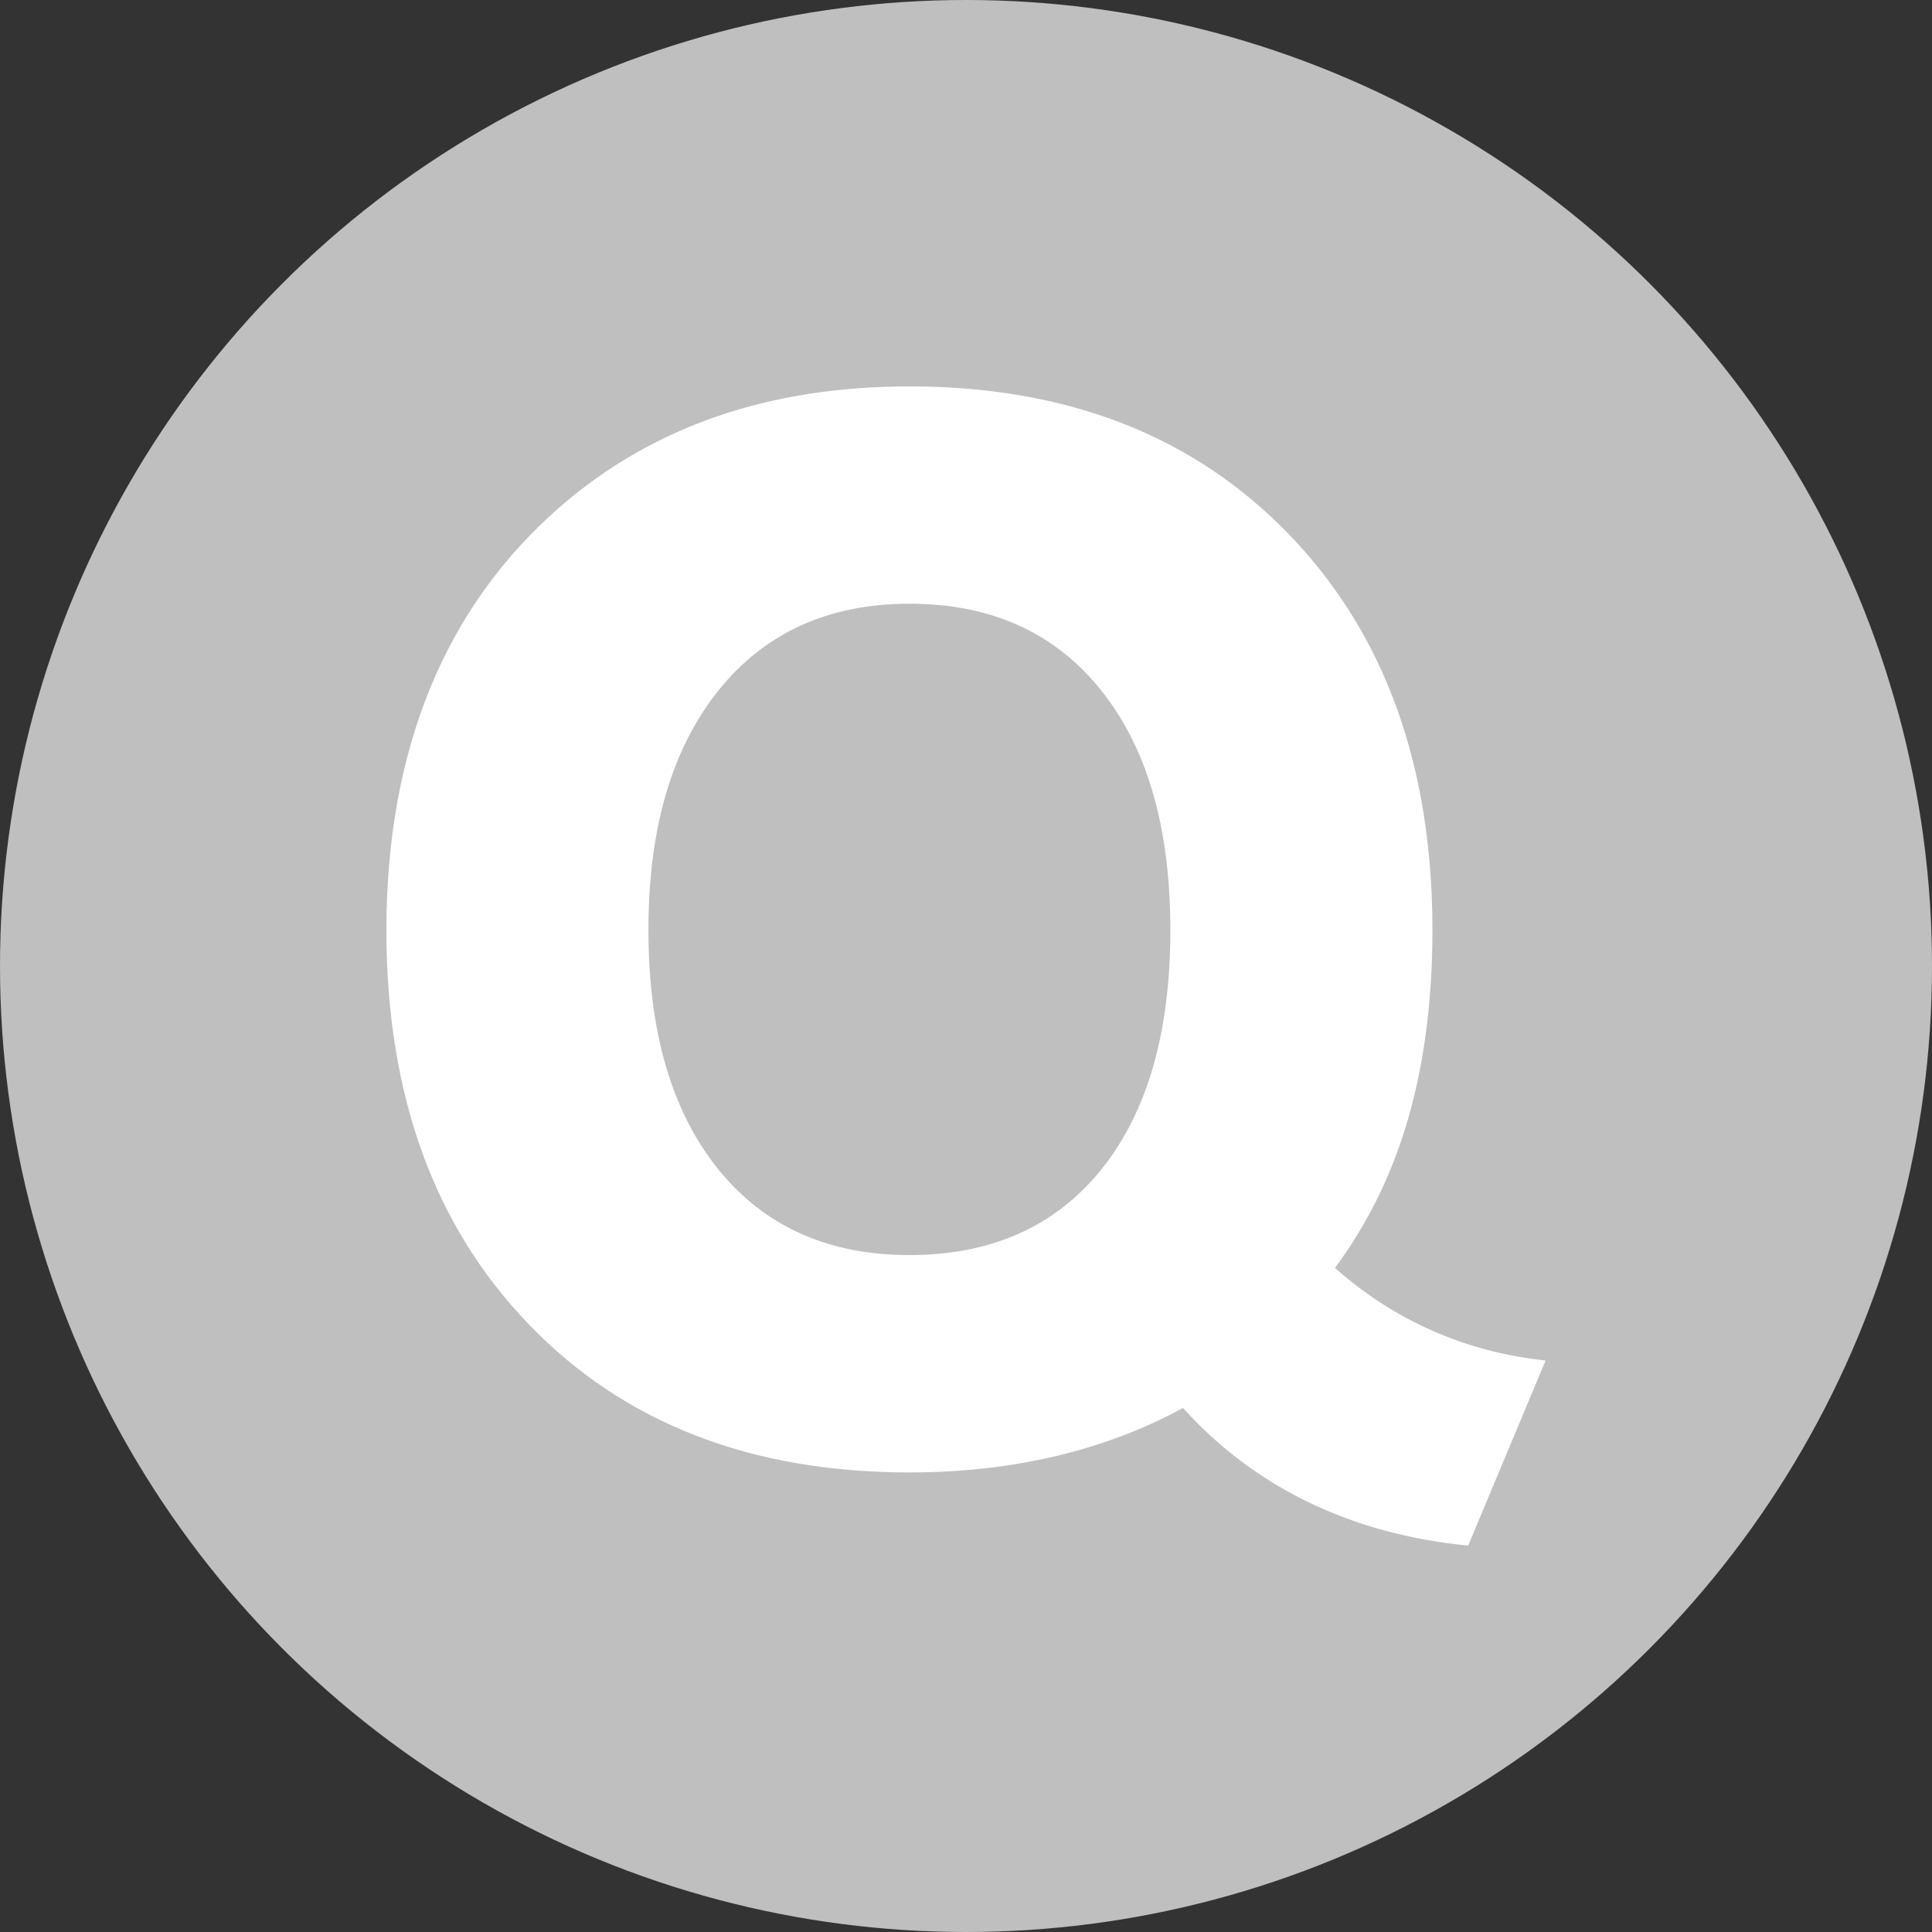 <svg width="100" height="100" viewBox="0 0 100 100" fill="none" xmlns="http://www.w3.org/2000/svg">
<rect x="0" y="0" width="100" height="100" fill="#333333" stroke="none"/>
<circle cx="50" cy="50" r="50" fill="#BFBFBF"/>
<path d="M61.23 72.873C59.249 73.96 57.068 74.79 54.679 75.361C52.281 75.927 49.753 76.213 47.074 76.213C38.873 76.213 32.309 73.664 27.388 68.564C22.463 63.463 20 56.66 20 48.14C20 43.489 20.754 39.321 22.251 35.649C23.759 31.971 26.004 28.833 28.986 26.235C31.377 24.158 34.084 22.594 37.104 21.555C40.122 20.515 43.448 20 47.069 20C55.247 20 61.803 22.561 66.74 27.683C71.675 32.808 74.143 39.627 74.143 48.14C74.143 51.706 73.731 54.932 72.91 57.816C72.089 60.699 70.817 63.306 69.097 65.629C70.636 66.993 72.317 68.076 74.143 68.879C75.967 69.685 77.92 70.199 80 70.42L75.993 80C72.962 79.703 70.203 78.955 67.725 77.754C65.248 76.553 63.08 74.926 61.23 72.873ZM47.069 64.962C51.32 64.962 54.628 63.482 57.011 60.525C59.386 57.568 60.578 53.439 60.578 48.14C60.578 42.844 59.381 38.705 56.987 35.722C54.596 32.738 51.291 31.248 47.069 31.248C42.878 31.248 39.575 32.753 37.171 35.758C34.767 38.766 33.563 42.894 33.563 48.14C33.563 53.39 34.76 57.505 37.151 60.489C39.547 63.473 42.852 64.962 47.069 64.962Z" fill="white"/>
</svg>
